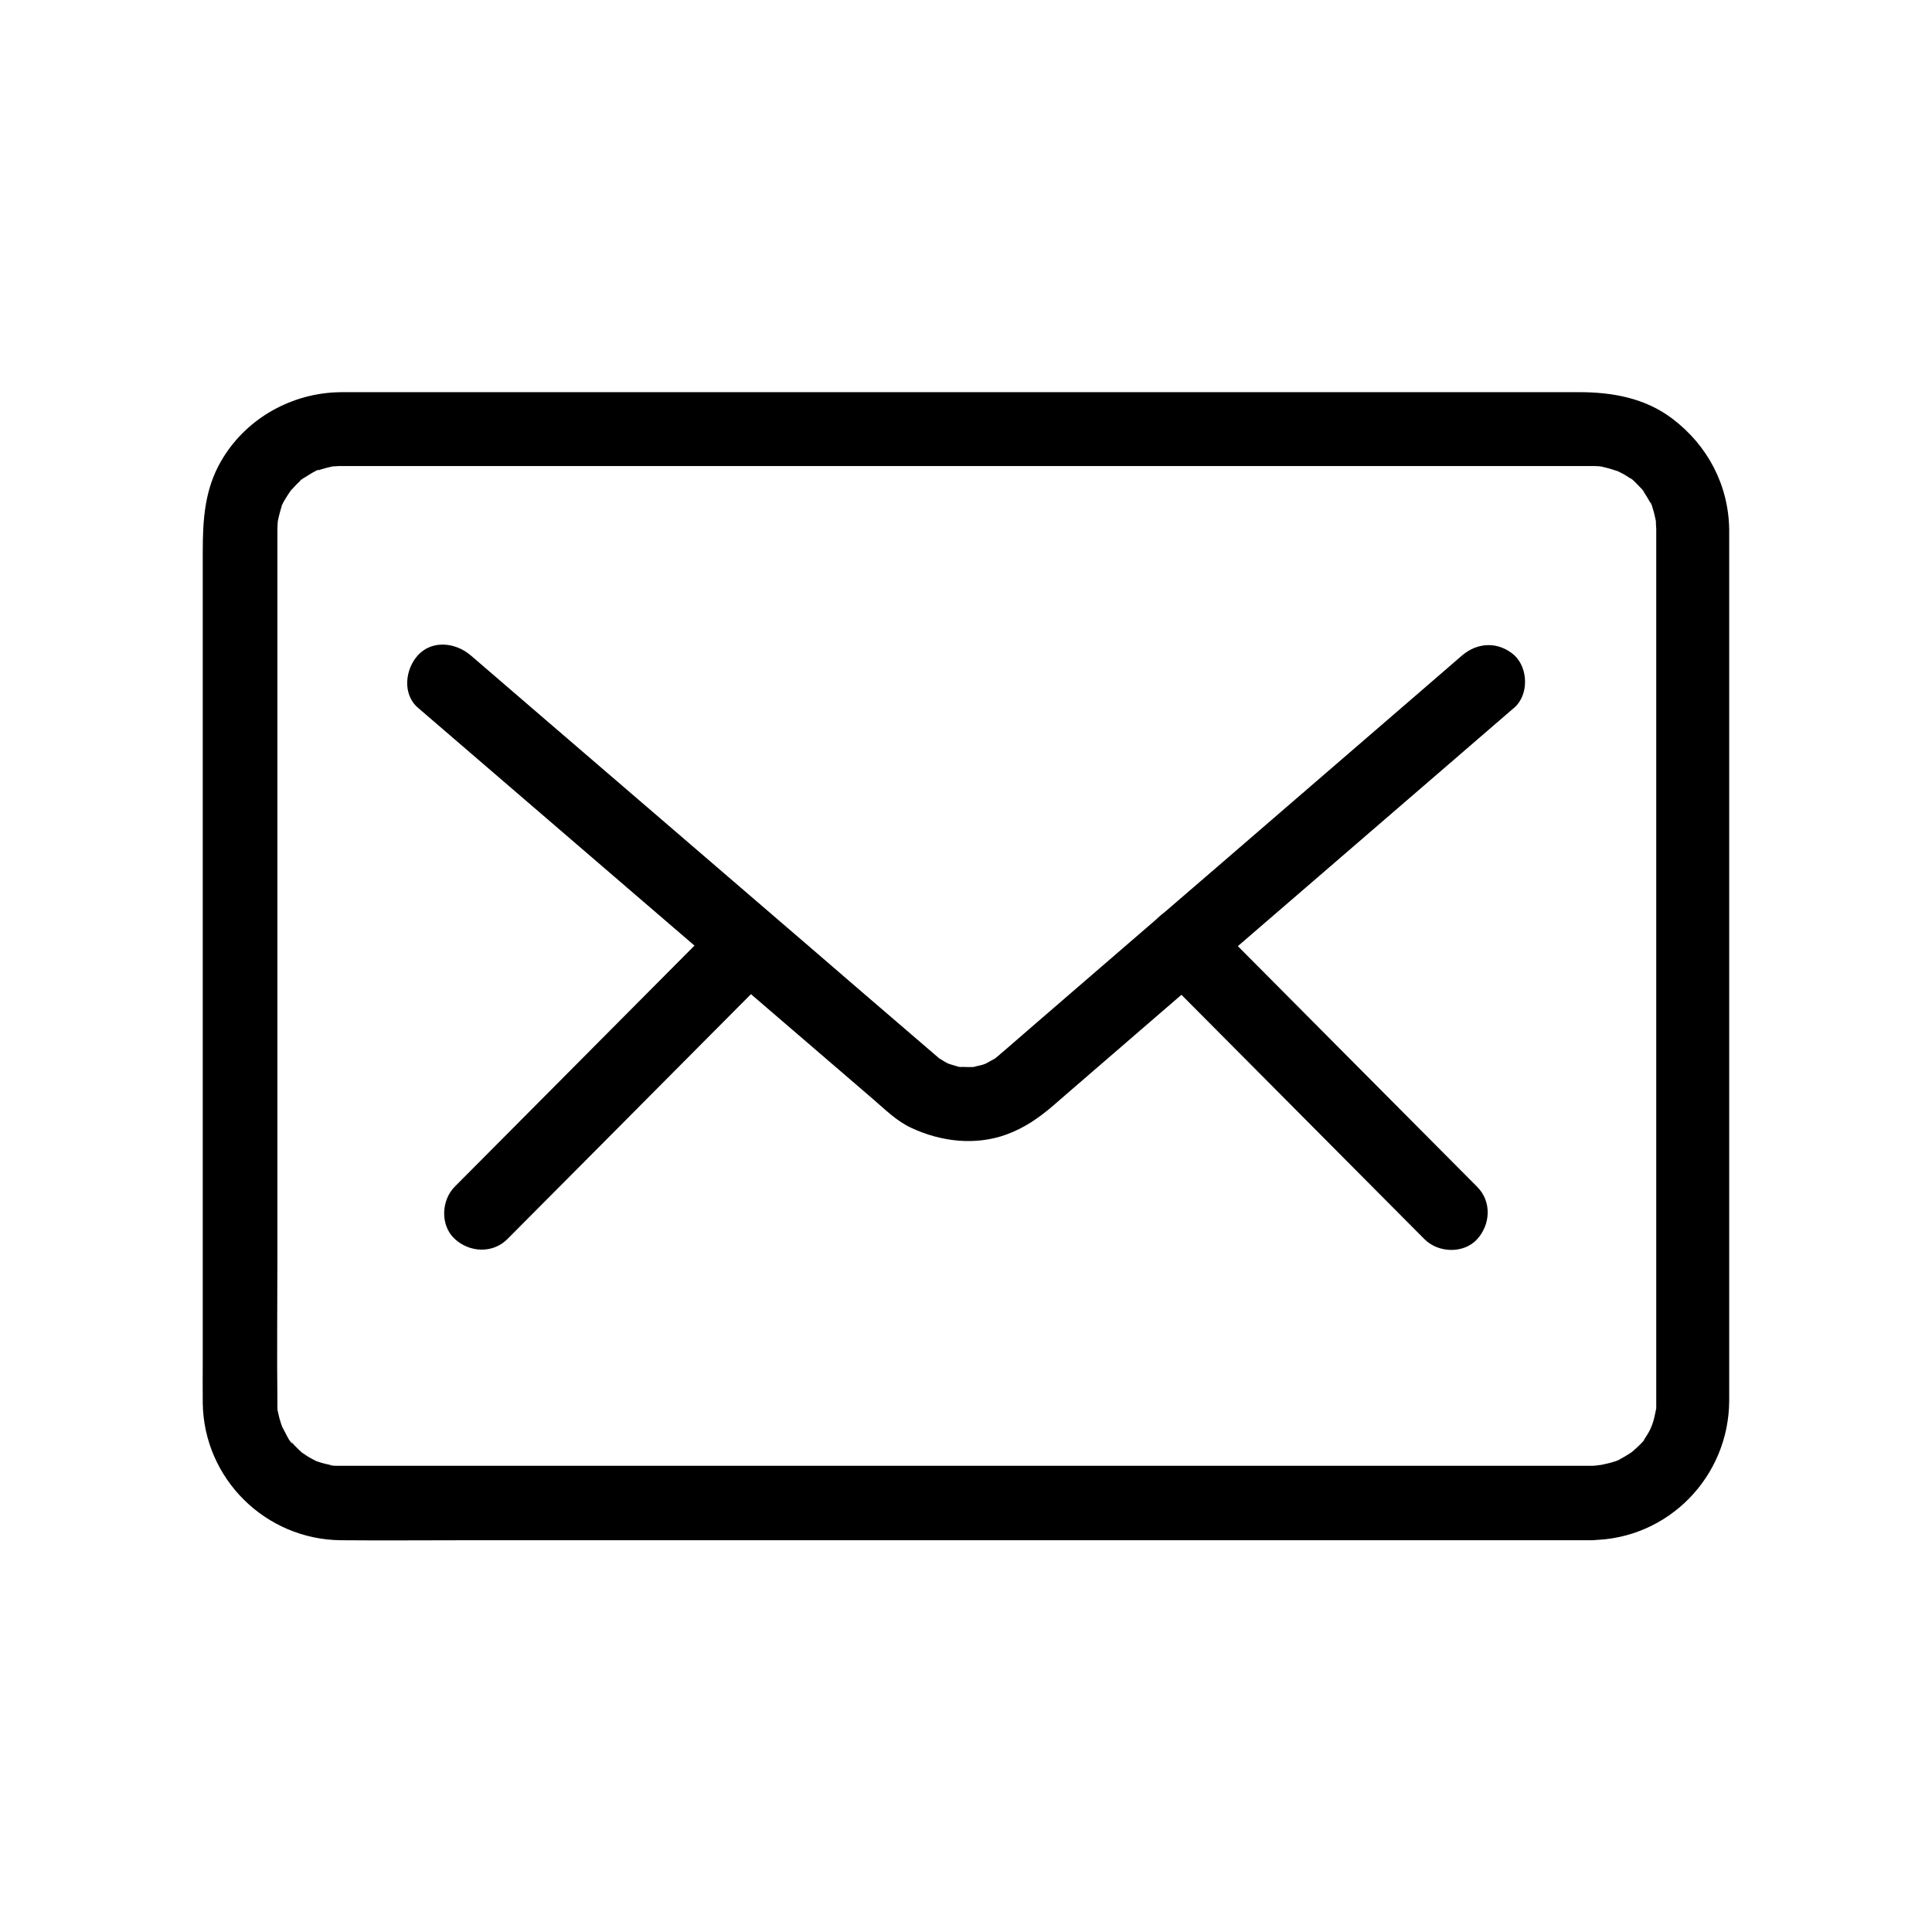 <?xml version="1.0" encoding="UTF-8"?>
<!-- The Best Svg Icon site in the world: iconSvg.co, Visit us! https://iconsvg.co -->
<svg fill="#000000" width="800px" height="800px" version="1.1" viewBox="144 144 512 512" xmlns="http://www.w3.org/2000/svg">
 <g>
  <path d="m565.85 532.45h-27.602-67.797-86.199-82.016-56.039-11.367-0.688-0.688c-0.148 0-2.016 0-2.016-0.148 0-0.051 2.559 0.492 0.641 0.051-1.277-0.297-2.559-0.543-3.789-0.984 0.051 0-1.23-0.395-1.23-0.441 1.328 0.59 1.523 0.641 0.59 0.195-0.395-0.195-0.789-0.395-1.133-0.59-0.934-0.492-1.82-1.133-2.707-1.723-1.871-1.23 1.574 1.477 0-0.051-0.441-0.441-0.934-0.836-1.379-1.328-0.297-0.297-0.59-0.59-0.887-0.934-0.148-0.148-0.297-0.297-0.441-0.492-0.688-0.789-0.543-0.641 0.344 0.492-0.543-0.051-1.77-2.707-2.066-3.246-0.051-0.148-0.934-1.672-0.887-1.723 0.148 0.395 0.344 0.789 0.492 1.18-0.148-0.395-0.297-0.789-0.441-1.23-0.344-1.031-0.641-2.066-0.836-3.148-0.051-0.195-0.098-0.441-0.148-0.641-0.195-1.082-0.148-0.887 0.051 0.641-0.098-0.051-0.098-1.477-0.098-1.672v-1.031c-0.148-12.988 0-25.977 0-38.918v-81.672-79.113-24.402-6.051-1.133c0-0.688 0.051-1.379 0.098-2.117 0.098-2.312-0.543 2.215 0-0.051 0.148-0.641 0.246-1.277 0.441-1.918 0.098-0.441 0.246-0.836 0.344-1.277 0.148-0.395 0.246-0.836 0.441-1.23 0.395-0.984 0.297-0.789-0.246 0.543-0.195-0.148 1.277-2.508 1.523-2.856 0.344-0.543 0.688-1.082 1.082-1.625 1.23-1.82-1.477 1.574 0.051 0 0.738-0.789 1.426-1.574 2.215-2.262 0.148-0.148 0.297-0.297 0.492-0.441 0.789-0.688 0.641-0.543-0.492 0.344 0-0.246 1.277-0.887 1.574-1.082 0.297-0.195 3.199-2.066 3.394-1.82 0.098 0.098-2.016 0.738-0.543 0.246 0.641-0.195 1.23-0.441 1.871-0.59 0.641-0.195 1.277-0.344 1.918-0.492 0.195-0.051 0.441-0.098 0.641-0.148 0.887-0.148 0.887-0.148 0 0-0.195 0.051-0.441 0.051-0.641 0.098 0.441-0.051 0.887-0.098 1.328-0.098 0.543-0.051 0.836-0.051 1.379-0.051h2.016 14.316 60.074 83.543 85.02 64.5 17.711 3.938 0.59c0.441 0 0.934 0 1.379 0.051 0.246 0 0.441 0.051 0.688 0.051 1.082 0.098 0.887 0.051-0.641-0.098 0.051-0.098 1.77 0.344 1.969 0.395 1.082 0.246 2.066 0.59 3.148 0.934 2.117 0.688-1.918-1.031 0.051 0 0.543 0.297 1.133 0.59 1.723 0.887 0.543 0.344 1.082 0.641 1.625 1.031 0.195 0.098 0.344 0.246 0.543 0.344 0.836 0.641 0.688 0.492-0.492-0.395 0.195-0.098 2.215 2.066 2.312 2.164 0.098 0.098 1.328 1.328 1.277 1.426-0.051 0.051-1.18-1.723-0.395-0.492 0.836 1.277 1.574 2.508 2.312 3.836 0.887 1.672-0.297-0.59-0.195-0.59 0.148 0 0.59 1.672 0.641 1.82 0.344 1.031 0.543 2.117 0.789 3.199 0.492 2.215-0.051-2.262 0 0.051 0 0.688 0.051 1.379 0.098 2.016v0.051 3.394 20.223 75.375 84.133 47.133 1.031c0 0.297 0.051 2.707-0.148 2.754 0.195-0.051 0.395-2.312 0-0.297-0.098 0.543-0.246 1.082-0.344 1.625-0.148 0.641-0.344 1.277-0.543 1.871-0.098 0.344-1.031 1.918-0.195 0.641 0.887-1.379-0.195 0.344-0.297 0.59-0.297 0.59-0.59 1.133-0.934 1.672-0.344 0.543-0.688 1.082-1.082 1.625-0.836 1.277 0.344-0.543 0.395-0.492 0.148 0.246-2.363 2.508-2.656 2.754-0.098 0.098-0.934 0.836-0.984 0.836 0.344-0.246 0.641-0.492 0.984-0.738-0.344 0.246-0.688 0.492-1.031 0.738-0.887 0.59-1.82 1.133-2.754 1.625-0.195 0.098-0.395 0.195-0.59 0.297-0.984 0.441-0.789 0.395 0.59-0.195 0 0.148-1.672 0.59-1.82 0.641-1.031 0.344-2.117 0.543-3.199 0.789-2.215 0.492 2.262-0.051-0.051 0-1.035 0.141-1.727 0.238-2.414 0.238-5.164 0.051-10.086 4.477-9.84 9.84 0.246 5.266 4.328 9.891 9.84 9.84 20.27-0.246 36.359-16.828 36.406-37v-15.008-70.848-86.789-54.809-3.297c-0.148-11.809-5.707-22.336-15.055-29.422-7.281-5.512-15.941-7.035-24.797-7.035h-44.723-77.688-88.512-75.422-40.098c-1.082 0-2.117 0-3.199 0.051-12.398 0.641-23.91 7.379-30.16 18.203-4.43 7.625-4.871 15.742-4.871 24.207v60.023 87.379 66.766c0 3.738-0.051 7.477 0 11.219 0.246 20.074 16.629 36.262 36.703 36.406 11.07 0.098 22.09 0 33.16 0h71.734 88.117 80.59 50.773 7.086c5.164 0 10.086-4.527 9.84-9.84-0.293-5.41-4.375-9.887-9.887-9.887z"/>
  <path d="m531.36 317.79c-4.477 3.887-8.953 7.723-13.43 11.609-10.527 9.102-21.059 18.156-31.586 27.258-12.398 10.727-24.797 21.402-37.246 32.129-9.938 8.609-19.926 17.172-29.863 25.781-2.707 2.363-5.41 4.676-8.117 7.035-0.59 0.492-1.133 0.984-1.723 1.477-0.148 0.098-0.297 0.246-0.395 0.344-0.641 0.543-1.328 1.082-1.918 1.625-0.441 0.441 2.215-1.426 0.441-0.441-0.789 0.441-1.625 0.887-2.41 1.328-0.934 0.543 0.395-0.148 0.543-0.195-0.395 0.098-0.738 0.246-1.133 0.395-0.789 0.246-1.574 0.344-2.363 0.59-1.082 0.344 0.492 0 0.59-0.051-0.344 0.098-0.887 0.098-1.23 0.098-1.133 0.051-2.215-0.051-3.344-0.051-1.277-0.051 0.641 0.051 0.59 0.098-0.148 0.098-0.984-0.195-1.18-0.246-0.789-0.195-1.523-0.492-2.262-0.688-1.031-0.246 0.395 0.195 0.543 0.246-0.344-0.148-0.688-0.344-1.031-0.492-0.246-0.098-2.262-1.426-2.363-1.379 0.051-0.051 2.707 2.215 1.625 1.23-0.297-0.246-0.59-0.492-0.887-0.738-0.738-0.641-1.426-1.23-2.164-1.871-0.195-0.195-0.395-0.344-0.641-0.543-1.625-1.379-3.246-2.805-4.922-4.231-8.609-7.379-17.172-14.762-25.781-22.188-12.203-10.48-24.402-21.008-36.605-31.488-11.465-9.84-22.926-19.73-34.391-29.57-6.348-5.461-12.742-10.973-19.09-16.434-0.297-0.246-0.59-0.543-0.934-0.789-3.887-3.344-10.137-4.133-13.922 0-3.394 3.691-4.184 10.332 0 13.922 4.574 3.938 9.152 7.871 13.777 11.855 10.773 9.297 21.598 18.547 32.375 27.848 12.547 10.773 25.043 21.551 37.59 32.324 9.789 8.414 19.633 16.875 29.422 25.289 2.461 2.117 4.969 4.281 7.43 6.394 3.199 2.754 6.297 5.856 10.137 7.625 7.871 3.691 17.023 4.773 25.34 1.723 4.773-1.77 8.562-4.43 12.348-7.676 1.477-1.277 3-2.609 4.477-3.887 8.562-7.379 17.121-14.762 25.633-22.141 12.301-10.578 24.551-21.207 36.852-31.785 11.609-9.988 23.172-20.023 34.785-30.012 6.496-5.609 12.941-11.168 19.434-16.777 0.297-0.246 0.59-0.543 0.934-0.789 3.887-3.394 3.738-10.48 0-13.922-4.191-3.676-9.75-3.481-13.934 0.16z"/>
  <path d="m335.3 387.3c-9.055 9.102-18.105 18.203-27.16 27.305-14.465 14.516-19.09 19.238-33.555 33.75-3.344 3.344-6.691 6.742-10.035 10.086-3.641 3.641-3.938 10.332 0 13.922 3.938 3.59 10.035 3.887 13.922 0 9.055-9.102 18.105-18.203 27.16-27.305 14.465-14.516 19.09-19.238 33.555-33.75 3.344-3.344 6.691-6.742 10.035-10.086 3.641-3.641 3.938-10.332 0-13.922-3.887-3.59-10.035-3.887-13.922 0z"/>
  <path d="m535.45 458.5c-9.055-9.102-18.105-18.203-27.16-27.305-14.465-14.516-19.09-19.238-33.555-33.75-3.344-3.344-6.691-6.742-10.035-10.086-3.641-3.641-10.332-3.887-13.922 0-3.59 3.938-3.887 10.035 0 13.922 9.055 9.102 18.105 18.203 27.16 27.305 14.465 14.516 19.09 19.238 33.555 33.75 3.344 3.344 6.691 6.742 10.035 10.086 3.641 3.641 10.332 3.887 13.922 0 3.594-3.981 3.887-10.035 0-13.922z"/>
 </g>
</svg>